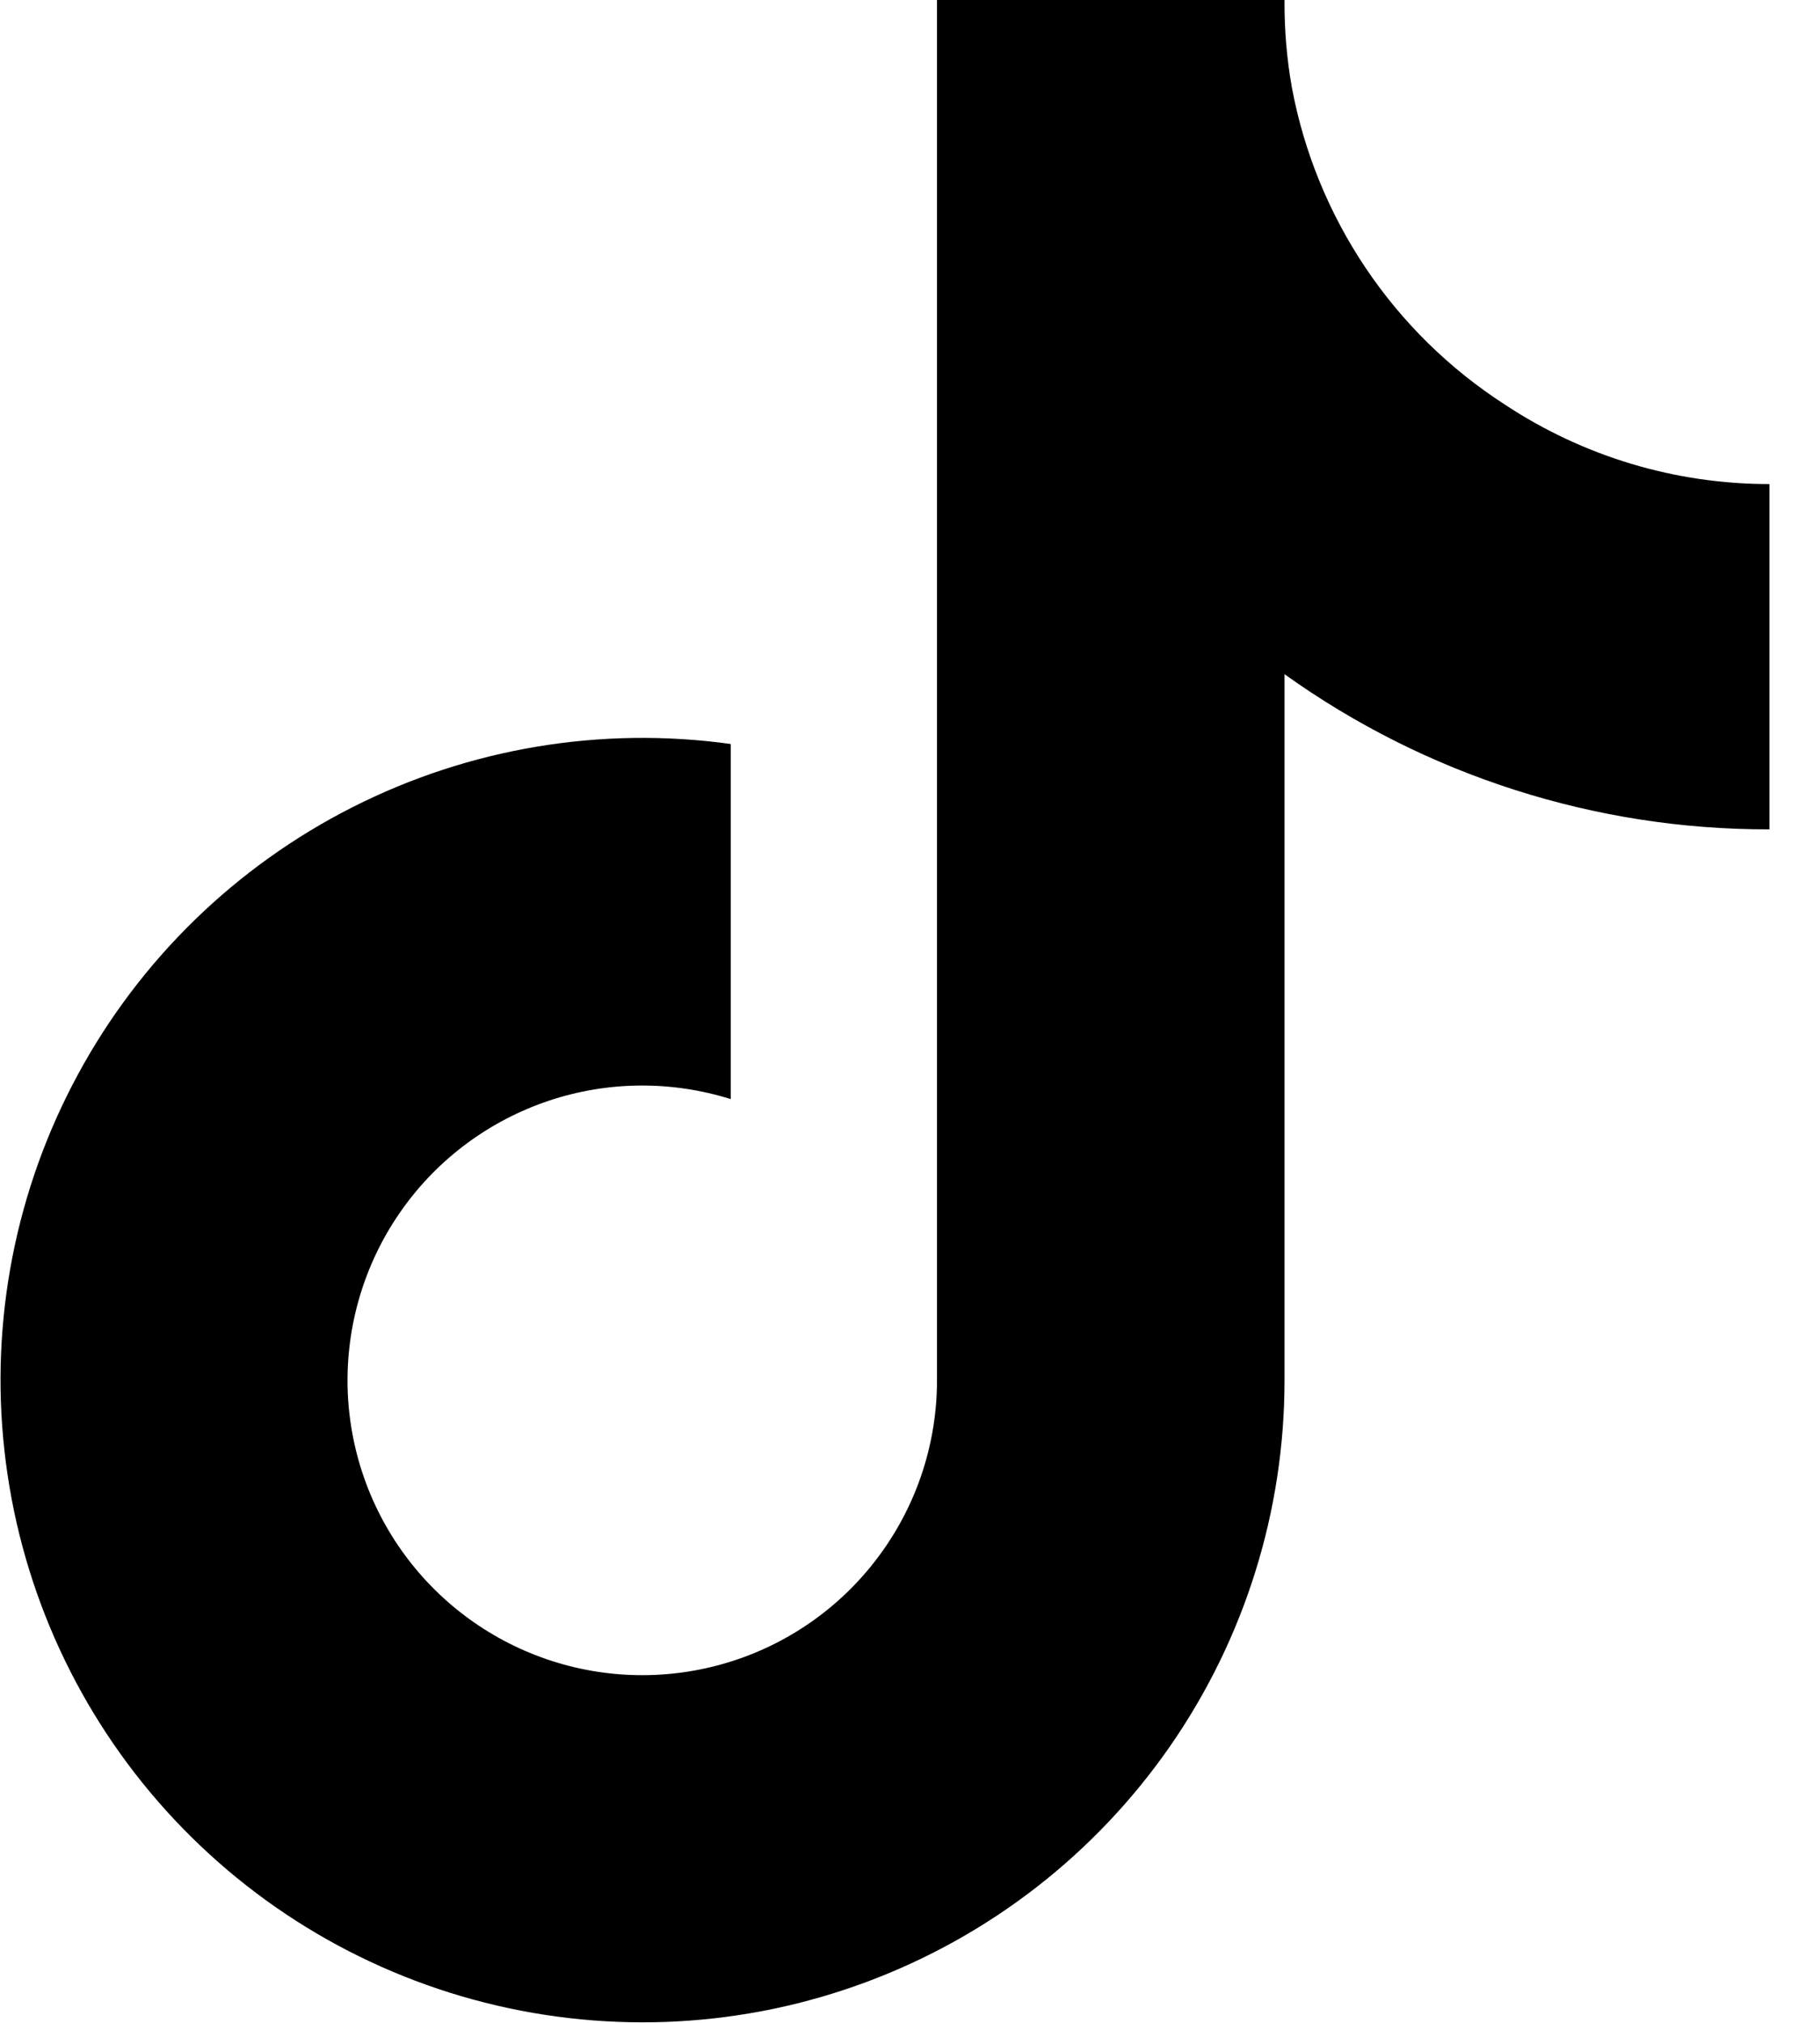 <svg width="18" height="20" viewBox="0 0 18 20" fill="none" xmlns="http://www.w3.org/2000/svg">
<path d="M17.5 8.2C15.78 8.204 14.103 7.667 12.704 6.666V13.648C12.704 14.941 12.309 16.203 11.572 17.265C10.835 18.327 9.791 19.139 8.58 19.592C7.369 20.046 6.048 20.118 4.795 19.8C3.541 19.483 2.415 18.79 1.566 17.815C0.717 16.84 0.186 15.628 0.044 14.343C-0.099 13.058 0.155 11.76 0.771 10.623C1.386 9.486 2.334 8.564 3.488 7.98C4.641 7.396 5.946 7.178 7.227 7.356V10.867C6.641 10.683 6.011 10.688 5.428 10.883C4.846 11.078 4.339 11.451 3.982 11.951C3.624 12.451 3.434 13.05 3.437 13.665C3.441 14.279 3.638 14.877 4.002 15.372C4.365 15.867 4.876 16.235 5.461 16.423C6.046 16.611 6.675 16.609 7.259 16.418C7.843 16.227 8.352 15.856 8.712 15.358C9.073 14.861 9.267 14.262 9.267 13.648V0H12.704C12.702 0.29 12.726 0.58 12.777 0.866C12.896 1.504 13.145 2.111 13.507 2.65C13.869 3.189 14.337 3.648 14.883 4C15.659 4.513 16.569 4.787 17.5 4.786V8.2Z" fill="#000000"/>
</svg>
